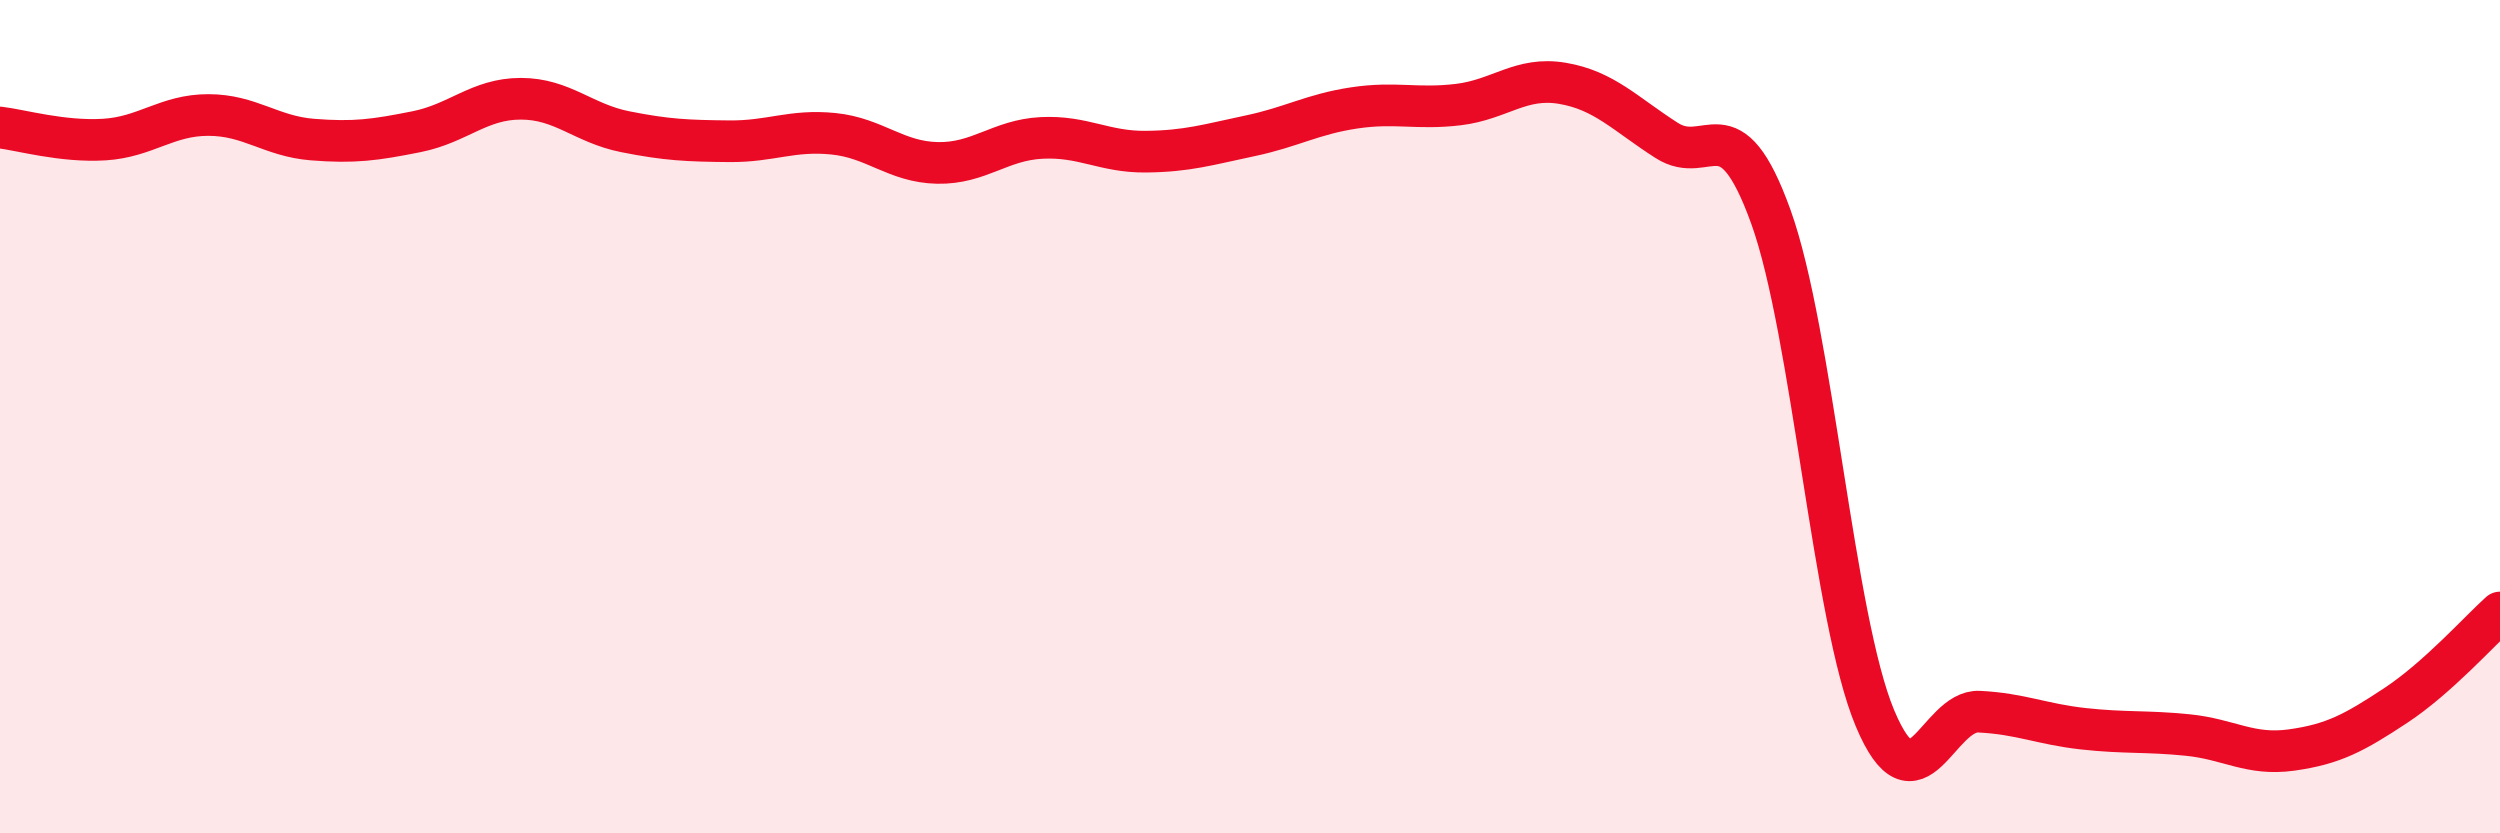 
    <svg width="60" height="20" viewBox="0 0 60 20" xmlns="http://www.w3.org/2000/svg">
      <path
        d="M 0,3.06 C 0.5,3.12 1.5,3.41 2.5,3.35 C 3.5,3.29 4,2.76 5,2.76 C 6,2.76 6.5,3.27 7.5,3.35 C 8.5,3.43 9,3.36 10,3.16 C 11,2.96 11.5,2.37 12.5,2.37 C 13.5,2.37 14,2.96 15,3.16 C 16,3.36 16.5,3.38 17.5,3.39 C 18.5,3.4 19,3.11 20,3.21 C 21,3.31 21.5,3.89 22.5,3.91 C 23.5,3.93 24,3.36 25,3.31 C 26,3.26 26.5,3.65 27.5,3.64 C 28.5,3.63 29,3.47 30,3.26 C 31,3.05 31.5,2.74 32.5,2.59 C 33.5,2.44 34,2.63 35,2.51 C 36,2.39 36.5,1.83 37.5,2 C 38.5,2.17 39,2.73 40,3.37 C 41,4.01 41.5,2.43 42.5,5.2 C 43.5,7.97 44,14.86 45,17.24 C 46,19.62 46.5,17.03 47.5,17.08 C 48.5,17.13 49,17.38 50,17.49 C 51,17.6 51.5,17.54 52.5,17.64 C 53.5,17.74 54,18.14 55,18 C 56,17.86 56.5,17.59 57.5,16.93 C 58.5,16.27 59.5,15.15 60,14.7L60 20L0 20Z"
        fill="#EB0A25"
        opacity="0.1"
        stroke-linecap="round"
        stroke-linejoin="round"
      />
      <path
        d="M 0,3.06 C 0.5,3.12 1.5,3.41 2.5,3.35 C 3.5,3.29 4,2.76 5,2.76 C 6,2.76 6.5,3.27 7.5,3.35 C 8.5,3.43 9,3.36 10,3.16 C 11,2.96 11.5,2.37 12.5,2.37 C 13.5,2.37 14,2.96 15,3.16 C 16,3.36 16.5,3.38 17.5,3.39 C 18.5,3.4 19,3.11 20,3.21 C 21,3.31 21.5,3.89 22.5,3.91 C 23.5,3.93 24,3.36 25,3.31 C 26,3.26 26.5,3.65 27.5,3.64 C 28.5,3.63 29,3.47 30,3.26 C 31,3.05 31.5,2.74 32.5,2.59 C 33.5,2.44 34,2.63 35,2.51 C 36,2.39 36.5,1.83 37.5,2 C 38.5,2.17 39,2.73 40,3.37 C 41,4.01 41.5,2.43 42.5,5.2 C 43.5,7.97 44,14.86 45,17.24 C 46,19.62 46.5,17.03 47.5,17.08 C 48.5,17.13 49,17.38 50,17.49 C 51,17.6 51.5,17.54 52.5,17.64 C 53.5,17.74 54,18.14 55,18 C 56,17.86 56.5,17.59 57.5,16.93 C 58.5,16.27 59.5,15.15 60,14.7"
        stroke="#EB0A25"
        stroke-width="1"
        fill="none"
        stroke-linecap="round"
        stroke-linejoin="round"
      />
    </svg>
  